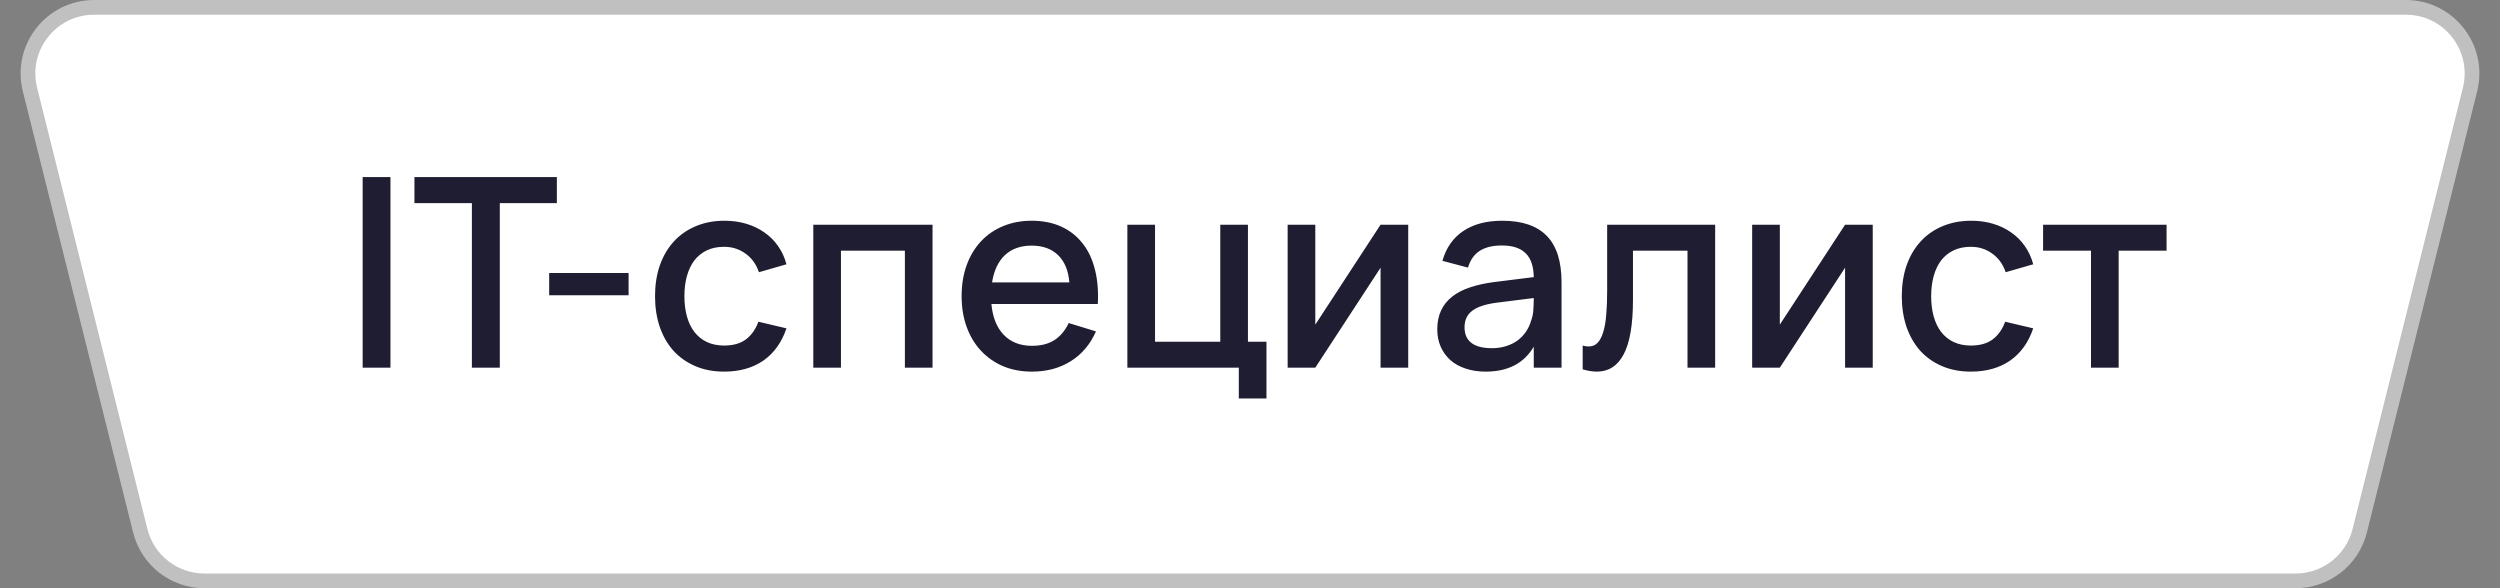 <?xml version="1.0" encoding="UTF-8"?> <svg xmlns="http://www.w3.org/2000/svg" width="170" height="40" viewBox="0 0 170 40" fill="none"><rect x="0" y="0" width="170" height="40" fill="#808080" stroke="none"/> <path d="M6.404 0.5H163.596C166.524 0.5 168.672 3.251 167.962 6.091L160.462 36.091C159.961 38.095 158.161 39.5 156.096 39.5H13.904C11.839 39.5 10.039 38.095 9.538 36.091L2.038 6.091C1.328 3.251 3.476 0.5 6.404 0.5Z" fill="white" stroke="#C0C0C0"></path> <path d="M24.661 25V12.04H26.551V25H24.661ZM32.088 25V13.813H28.182V12.04H37.866V13.813H33.987V25H32.088ZM37.344 20.077V18.565H42.744V20.077H37.344ZM49.24 25.27C48.508 25.27 47.851 25.144 47.269 24.892C46.687 24.64 46.192 24.289 45.784 23.839C45.382 23.383 45.073 22.84 44.857 22.21C44.647 21.58 44.542 20.89 44.542 20.14C44.542 19.378 44.65 18.682 44.866 18.052C45.088 17.422 45.403 16.882 45.811 16.432C46.219 15.982 46.714 15.634 47.296 15.388C47.884 15.136 48.541 15.01 49.267 15.01C49.801 15.01 50.296 15.079 50.752 15.217C51.214 15.355 51.625 15.553 51.985 15.811C52.351 16.063 52.66 16.372 52.912 16.738C53.17 17.104 53.359 17.515 53.479 17.971L51.607 18.511C51.421 17.965 51.115 17.542 50.689 17.242C50.269 16.936 49.786 16.783 49.24 16.783C48.79 16.783 48.397 16.864 48.061 17.026C47.725 17.188 47.443 17.416 47.215 17.71C46.993 18.004 46.825 18.358 46.711 18.772C46.597 19.18 46.54 19.636 46.54 20.14C46.54 20.644 46.597 21.103 46.711 21.517C46.825 21.925 46.993 22.276 47.215 22.57C47.443 22.864 47.725 23.092 48.061 23.254C48.403 23.416 48.796 23.497 49.24 23.497C49.852 23.497 50.344 23.359 50.716 23.083C51.094 22.801 51.379 22.399 51.571 21.877L53.479 22.327C53.155 23.287 52.63 24.019 51.904 24.523C51.178 25.021 50.29 25.27 49.24 25.27ZM55.304 25V15.28H63.413V25H61.532V17.044H57.185V25H55.304ZM70.169 23.515C70.787 23.515 71.297 23.386 71.699 23.128C72.107 22.864 72.431 22.477 72.671 21.967L74.525 22.534C74.141 23.41 73.571 24.085 72.815 24.559C72.065 25.033 71.183 25.27 70.169 25.27C69.449 25.27 68.795 25.147 68.207 24.901C67.625 24.649 67.124 24.298 66.704 23.848C66.284 23.398 65.96 22.858 65.732 22.228C65.504 21.598 65.39 20.902 65.39 20.14C65.39 19.366 65.504 18.664 65.732 18.034C65.96 17.404 66.284 16.864 66.704 16.414C67.124 15.964 67.625 15.619 68.207 15.379C68.795 15.133 69.443 15.01 70.151 15.01C70.907 15.01 71.576 15.142 72.158 15.406C72.74 15.67 73.223 16.048 73.607 16.54C73.997 17.026 74.279 17.62 74.453 18.322C74.633 19.018 74.699 19.801 74.651 20.671H67.415C67.499 21.577 67.781 22.279 68.261 22.777C68.741 23.269 69.377 23.515 70.169 23.515ZM72.716 19.204C72.65 18.4 72.395 17.782 71.951 17.35C71.507 16.918 70.907 16.702 70.151 16.702C69.401 16.702 68.795 16.918 68.333 17.35C67.877 17.782 67.586 18.4 67.46 19.204H72.716ZM84.239 27.097V25H76.661V15.28H78.542V23.236H82.979V15.28H84.86V23.236H86.12V27.097H84.239ZM95.759 15.28V25H93.878V18.205L89.441 25H87.56V15.28H89.441V22.075L93.878 15.28H95.759ZM102.153 15.01C103.509 15.01 104.52 15.355 105.186 16.045C105.852 16.729 106.185 17.779 106.185 19.195V25H104.295V23.578C103.629 24.706 102.54 25.27 101.028 25.27C100.524 25.27 100.068 25.201 99.66 25.063C99.258 24.931 98.913 24.739 98.625 24.487C98.343 24.235 98.124 23.932 97.968 23.578C97.812 23.224 97.734 22.828 97.734 22.39C97.734 21.904 97.821 21.478 97.995 21.112C98.169 20.74 98.421 20.425 98.751 20.167C99.087 19.903 99.495 19.693 99.975 19.537C100.461 19.375 101.01 19.255 101.622 19.177L104.295 18.844C104.283 18.1 104.097 17.557 103.737 17.215C103.383 16.867 102.849 16.693 102.135 16.693C101.499 16.693 100.992 16.816 100.614 17.062C100.242 17.302 99.978 17.68 99.822 18.196L98.085 17.737C98.337 16.849 98.808 16.174 99.498 15.712C100.194 15.244 101.079 15.01 102.153 15.01ZM101.856 20.572C101.064 20.668 100.488 20.851 100.128 21.121C99.768 21.385 99.588 21.76 99.588 22.246C99.588 23.2 100.212 23.677 101.46 23.677C101.796 23.677 102.108 23.632 102.396 23.542C102.69 23.452 102.951 23.326 103.179 23.164C103.407 22.996 103.599 22.798 103.755 22.57C103.917 22.336 104.037 22.081 104.115 21.805C104.205 21.571 104.256 21.322 104.268 21.058C104.286 20.788 104.295 20.545 104.295 20.329V20.266L101.856 20.572ZM107.622 23.497C107.754 23.539 107.889 23.56 108.027 23.56C108.273 23.56 108.474 23.479 108.63 23.317C108.792 23.149 108.921 22.906 109.017 22.588C109.119 22.264 109.188 21.868 109.224 21.4C109.266 20.926 109.287 20.386 109.287 19.78V15.28H116.631V25H114.75V17.044H111.042V20.383C111.042 22.063 110.832 23.299 110.412 24.091C109.998 24.877 109.389 25.27 108.585 25.27C108.303 25.27 107.982 25.219 107.622 25.117V23.497ZM127.346 15.28V25H125.465V18.205L121.028 25H119.147V15.28H121.028V22.075L125.465 15.28H127.346ZM134.02 25.27C133.288 25.27 132.631 25.144 132.049 24.892C131.467 24.64 130.972 24.289 130.564 23.839C130.162 23.383 129.853 22.84 129.637 22.21C129.427 21.58 129.322 20.89 129.322 20.14C129.322 19.378 129.43 18.682 129.646 18.052C129.868 17.422 130.183 16.882 130.591 16.432C130.999 15.982 131.494 15.634 132.076 15.388C132.664 15.136 133.321 15.01 134.047 15.01C134.581 15.01 135.076 15.079 135.532 15.217C135.994 15.355 136.405 15.553 136.765 15.811C137.131 16.063 137.44 16.372 137.692 16.738C137.95 17.104 138.139 17.515 138.259 17.971L136.387 18.511C136.201 17.965 135.895 17.542 135.469 17.242C135.049 16.936 134.566 16.783 134.02 16.783C133.57 16.783 133.177 16.864 132.841 17.026C132.505 17.188 132.223 17.416 131.995 17.71C131.773 18.004 131.605 18.358 131.491 18.772C131.377 19.18 131.32 19.636 131.32 20.14C131.32 20.644 131.377 21.103 131.491 21.517C131.605 21.925 131.773 22.276 131.995 22.57C132.223 22.864 132.505 23.092 132.841 23.254C133.183 23.416 133.576 23.497 134.02 23.497C134.632 23.497 135.124 23.359 135.496 23.083C135.874 22.801 136.159 22.399 136.351 21.877L138.259 22.327C137.935 23.287 137.41 24.019 136.684 24.523C135.958 25.021 135.07 25.27 134.02 25.27ZM142.188 25V17.044H138.93V15.28H147.327V17.044H144.069V25H142.188Z" fill="#1F1D31"></path> </svg> 